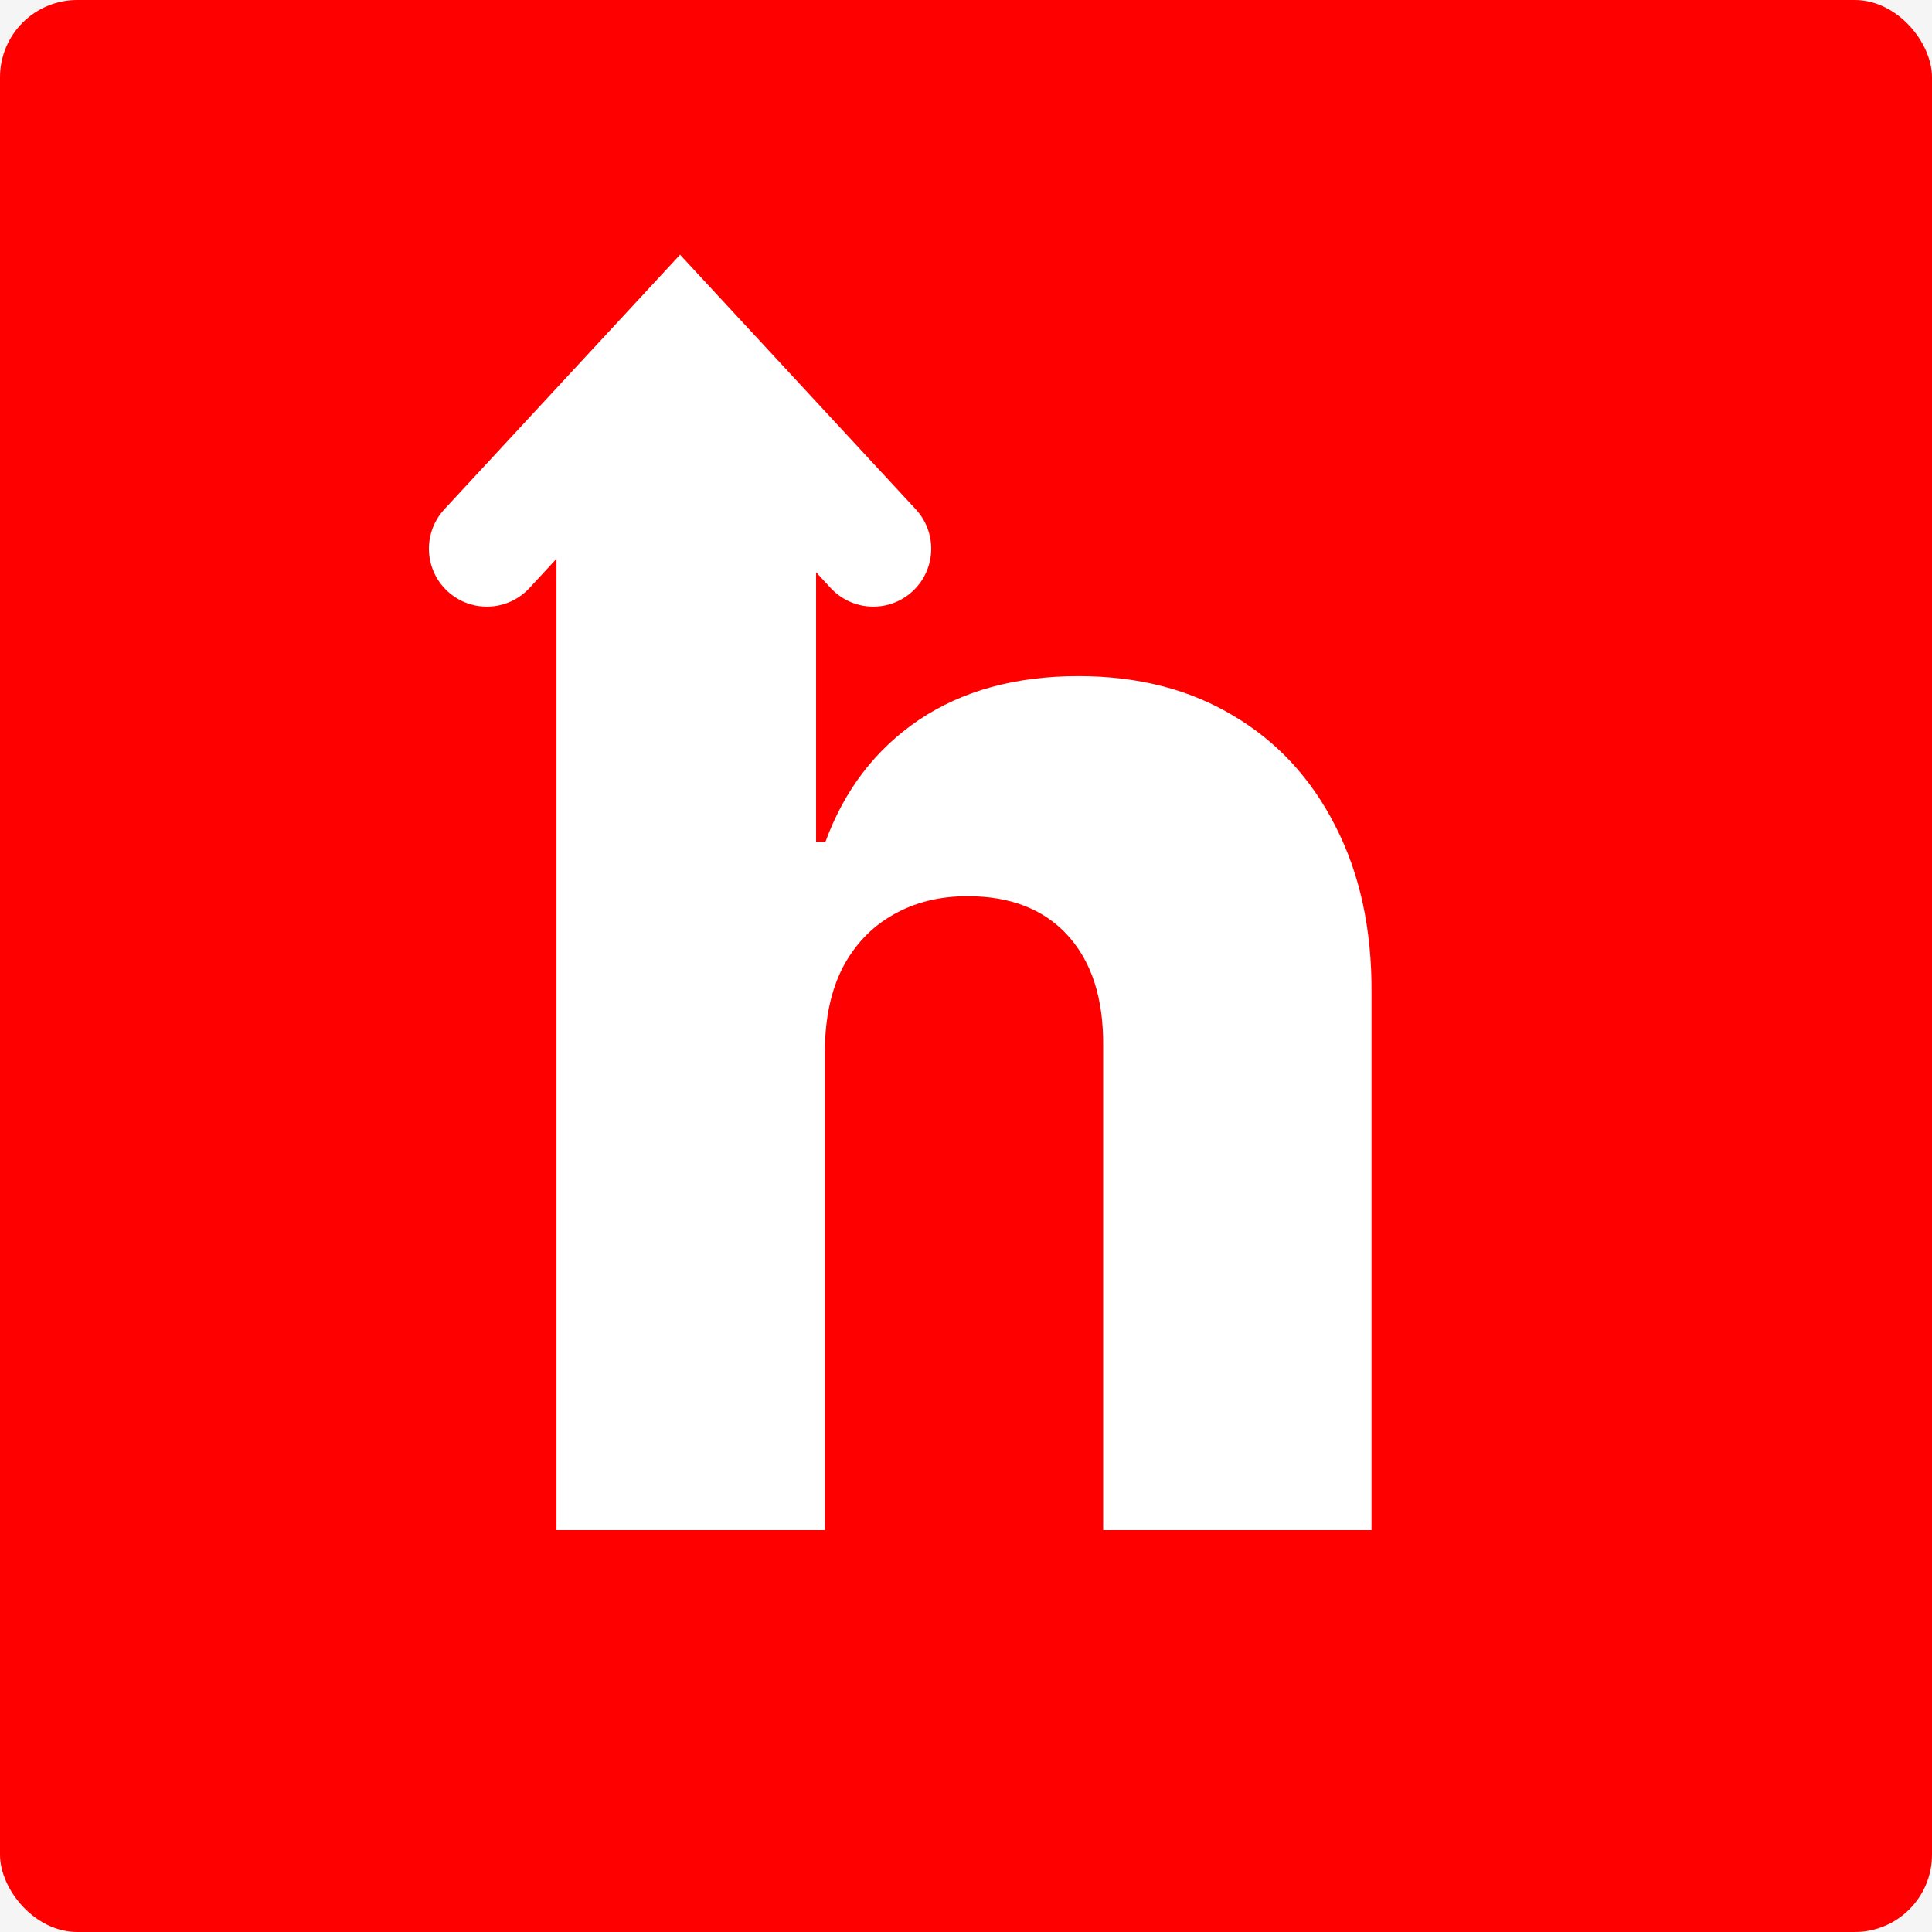 <svg width="250" height="250" viewBox="0 0 250 250" fill="none" xmlns="http://www.w3.org/2000/svg">
<rect width="250" height="250" fill="#F5F5F5"/>
<rect width="250" height="250" rx="10" fill="#FF0000"/>
<path d="M106.739 135.784V198H72.008V52.545H105.602V108.938H106.81C109.272 102.214 113.296 96.958 118.884 93.171C124.518 89.383 131.407 87.489 139.551 87.489C147.222 87.489 153.898 89.193 159.58 92.602C165.261 95.964 169.665 100.723 172.79 106.878C175.962 113.033 177.525 120.23 177.477 128.469V198H142.747V135.287C142.795 129.226 141.279 124.491 138.202 121.082C135.124 117.673 130.792 115.969 125.205 115.969C121.559 115.969 118.339 116.774 115.545 118.384C112.799 119.946 110.645 122.195 109.082 125.131C107.567 128.066 106.786 131.617 106.739 135.784Z" fill="white"/>
<path d="M63 71L88 44L113 71" stroke="white" stroke-width="15" stroke-linecap="round"/>
</svg>
